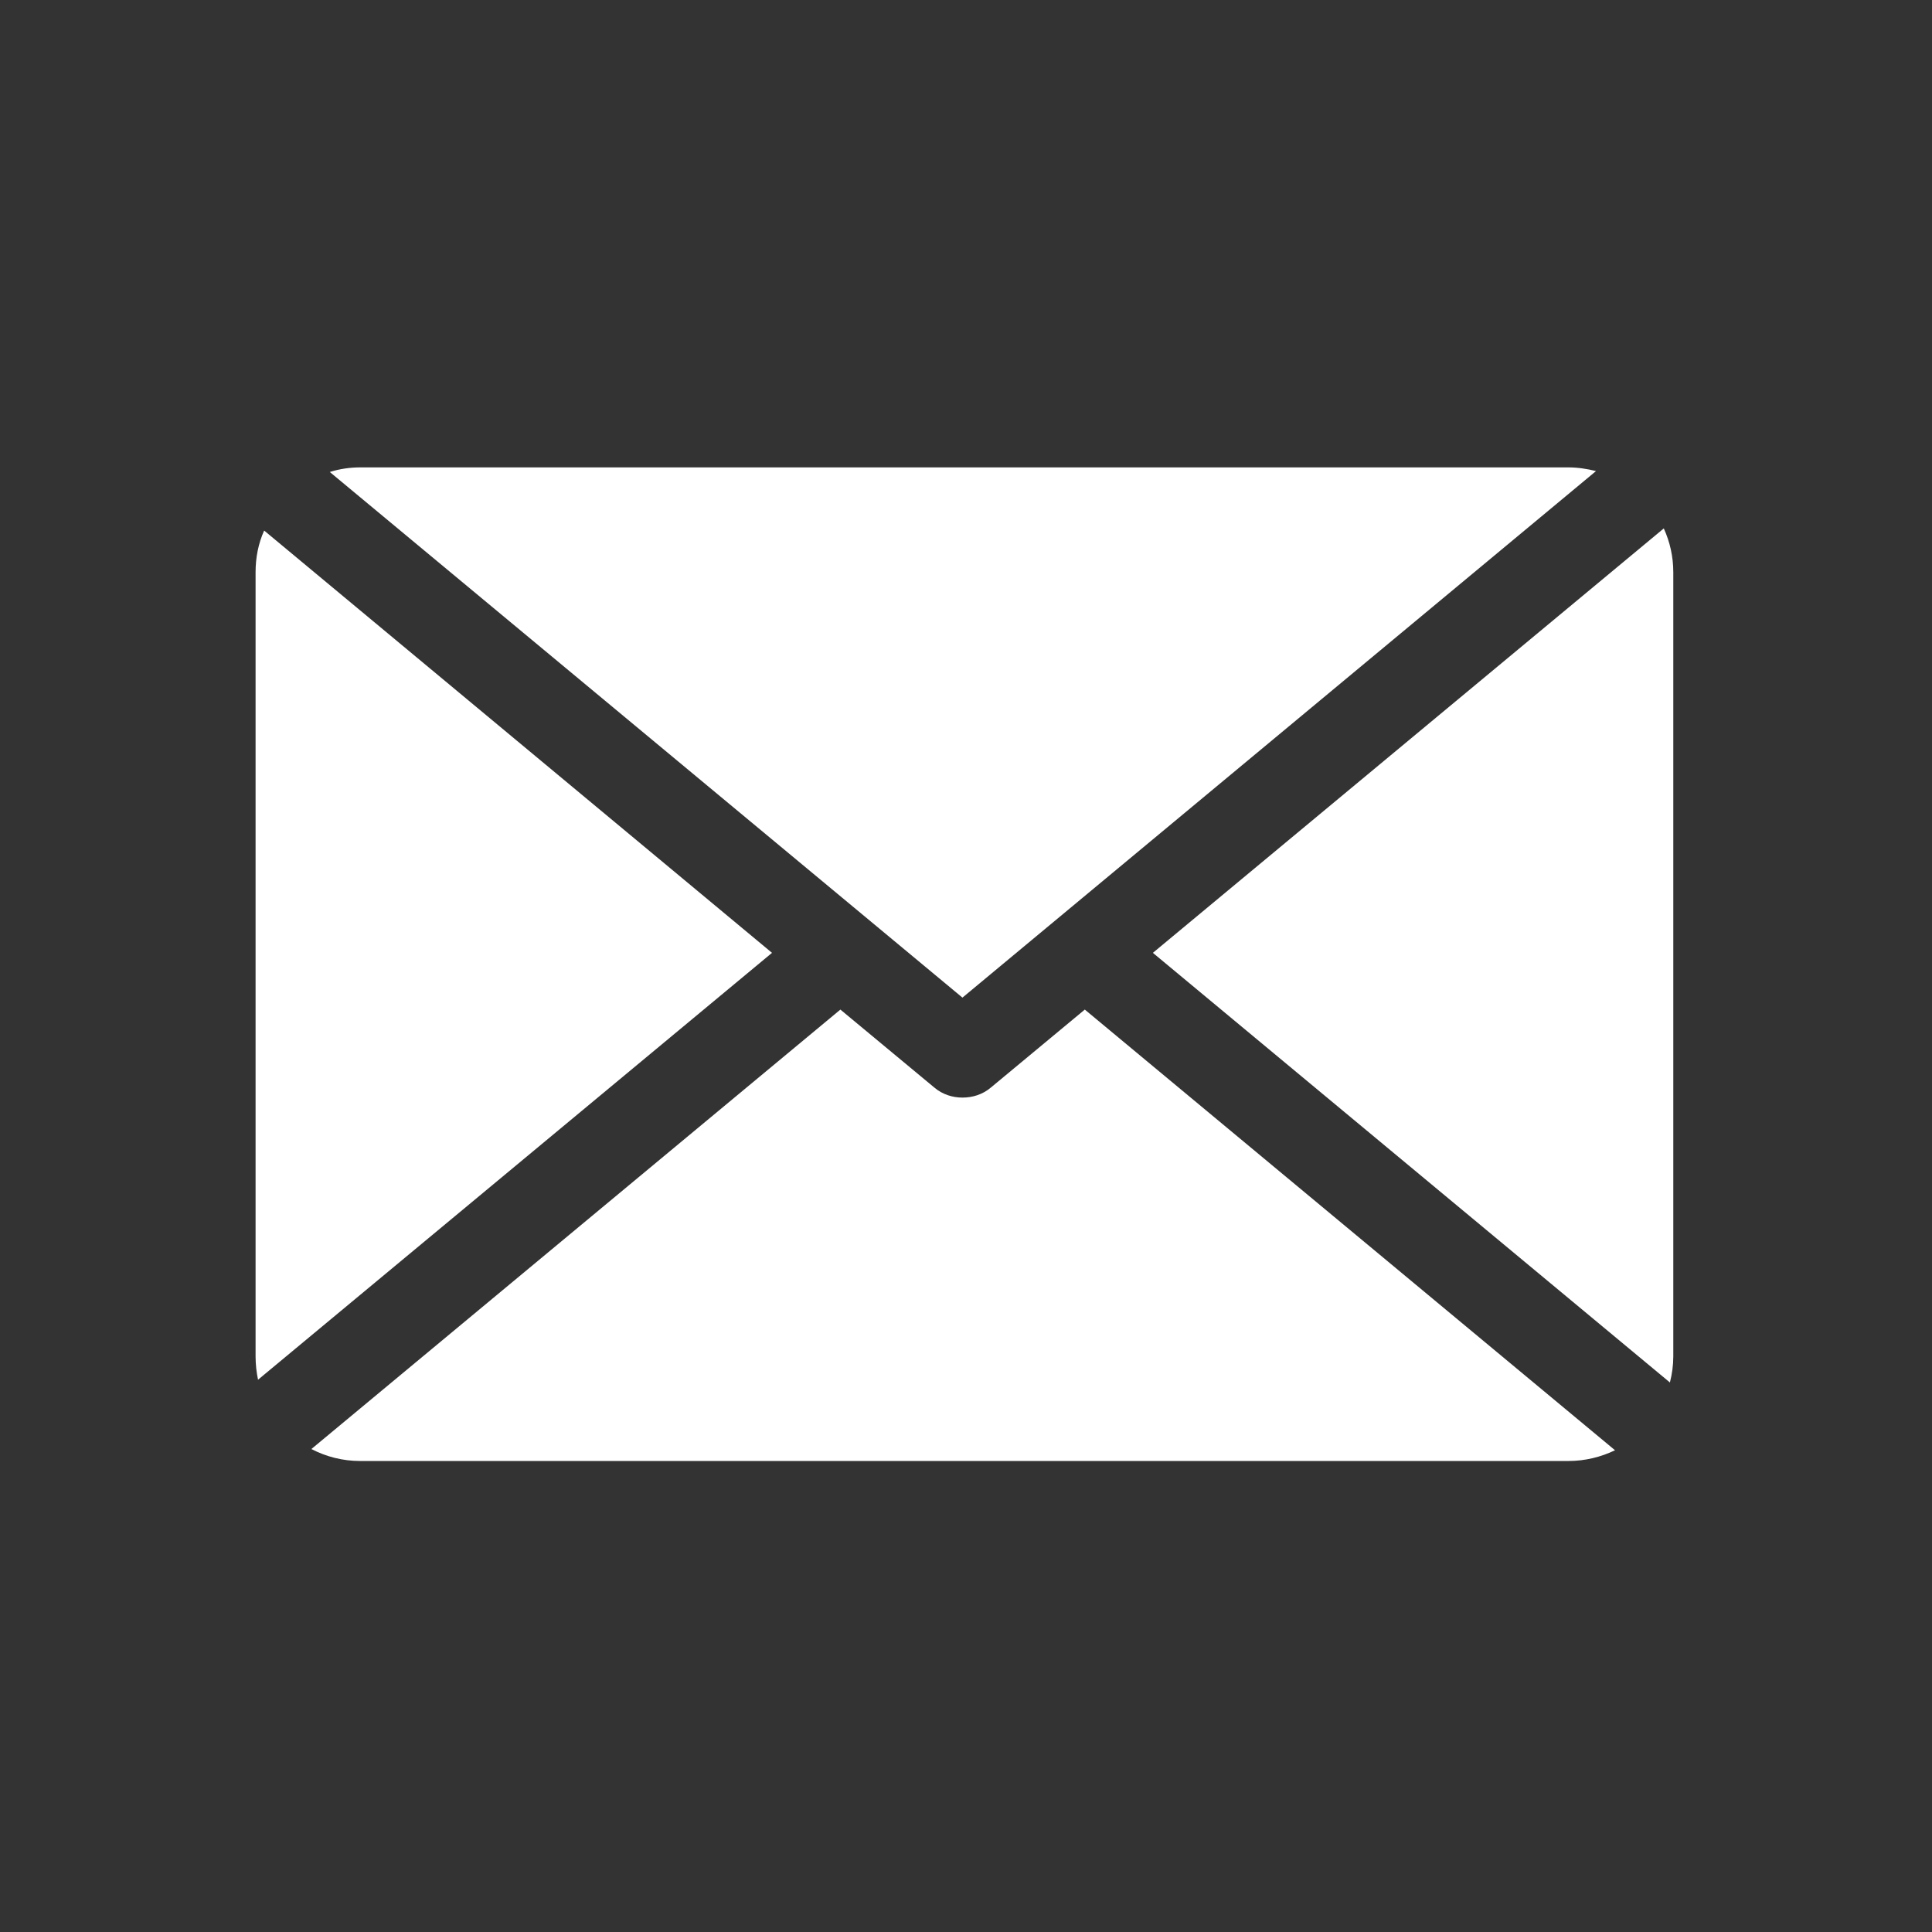 <?xml version="1.0" encoding="UTF-8" standalone="no"?>
<!DOCTYPE svg PUBLIC "-//W3C//DTD SVG 1.1//EN" "http://www.w3.org/Graphics/SVG/1.1/DTD/svg11.dtd">
<svg width="100%" height="100%" viewBox="0 0 63 63" version="1.1" xmlns="http://www.w3.org/2000/svg" xmlns:xlink="http://www.w3.org/1999/xlink" xml:space="preserve" xmlns:serif="http://www.serif.com/" style="fill-rule:evenodd;clip-rule:evenodd;stroke-linejoin:round;stroke-miterlimit:2;">
    <rect x="0" y="0" width="63" height="63" fill="#333333" stroke="none"/>
    <g transform="matrix(1,0,0,1,-7247.2,-4674.38)">
        <g transform="matrix(0.669,0,0,0.669,2407.66,1556.61)">
            <rect x="7231.66" y="4658.84" width="93.971" height="93.971" style="fill:rgb(77,77,77);fill-opacity:0;"/>
        </g>
        <g transform="matrix(1,0,0,1,-383.406,-55.339)">
            <path d="M7641.36,4745.11C7641.68,4745.01 7642.01,4744.96 7642.35,4744.96L7681.75,4744.96C7682.06,4744.96 7682.37,4745.01 7682.65,4745.08L7661.99,4762.25L7641.36,4745.11ZM7684.86,4746.95C7685.06,4747.39 7685.17,4747.87 7685.17,4748.38L7685.17,4773.95C7685.17,4774.24 7685.13,4774.52 7685.06,4774.8L7668.2,4760.79L7684.86,4746.95ZM7683.27,4777.01C7682.81,4777.23 7682.3,4777.36 7681.75,4777.36L7642.35,4777.36C7641.78,4777.36 7641.24,4777.22 7640.76,4776.97L7658.01,4762.64L7661.07,4765.18C7661.34,4765.41 7661.67,4765.51 7661.99,4765.51C7662.32,4765.51 7662.65,4765.41 7662.92,4765.18L7665.98,4762.64L7683.27,4777.01ZM7639.02,4774.71C7638.97,4774.47 7638.94,4774.21 7638.94,4773.95L7638.94,4748.38C7638.94,4747.9 7639.03,4747.44 7639.22,4747.02L7655.78,4760.79L7639.02,4774.71Z" style="fill:white;"/>
        </g>
    </g>
</svg>
